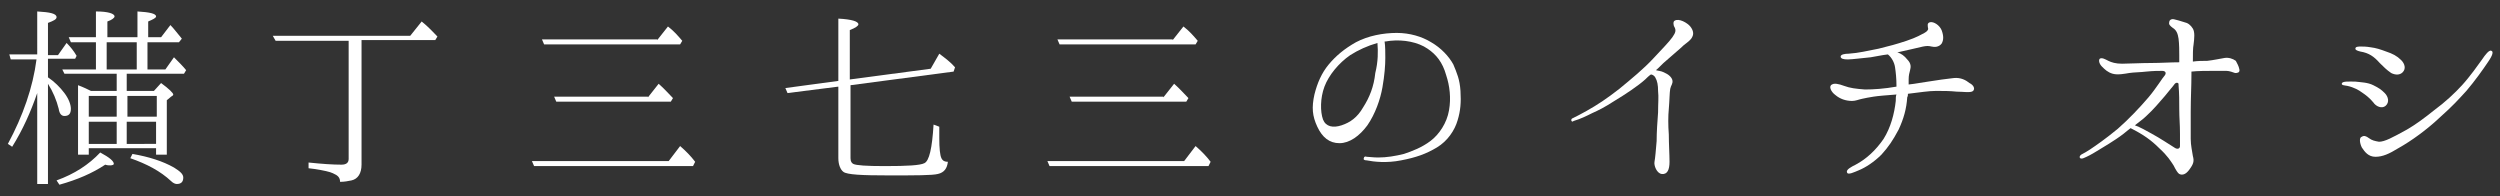 <?xml version="1.0" encoding="utf-8"?>
<!-- Generator: Adobe Illustrator 21.1.0, SVG Export Plug-In . SVG Version: 6.00 Build 0)  -->
<svg version="1.1" id="レイヤー_1" xmlns="http://www.w3.org/2000/svg" xmlns:xlink="http://www.w3.org/1999/xlink" x="0px"
	 y="0px" viewBox="0 0 349.2 27.4" style="enable-background:new 0 0 349.2 27.4;" xml:space="preserve">
<rect x="0" y="0" width="349.2" height="27.4" fill="#333333" stroke="none"/>
<style type="text/css">
	.st0{fill:#FFFFFF;}
</style>
<g>
	<g>
		<path class="st0" d="M5.2,13c-0.9,2.6-2,5.1-3.5,7.5l-0.6-0.4c2.1-3.9,3.5-7.9,4-11.8H1.5L1.3,7.6h3.9V1.6C7,1.7,7.9,1.9,7.9,2.4
			c0,0.3-0.4,0.5-1.2,0.8v4.5h1.4L9.3,6c0.5,0.5,1,1.1,1.4,1.8l-0.2,0.4H6.7v2.6c0.9,0.6,1.7,1.4,2.3,2.2c0.6,0.8,0.9,1.6,0.9,2.2
			c0,0.7-0.3,1-0.9,1c-0.4,0-0.7-0.3-0.8-1c-0.3-1.2-0.8-2.4-1.5-3.5v14H5.2V13z M7.9,25.2c2.5-0.9,4.5-2.2,6.1-3.9
			c1.3,0.7,1.9,1.2,1.9,1.6c0,0.1-0.2,0.2-0.5,0.2c-0.2,0-0.4,0-0.7-0.1c-1.8,1.2-3.9,2.1-6.4,2.8L7.9,25.2z M21.8,20.7h-9.4v0.9
			h-1.5v-9.7c0.8,0.3,1.4,0.6,1.8,0.8h3.6v-2.4H9L8.7,9.7h4.7V5.9H9.9L9.6,5.2h3.8V1.6c1.7,0,2.6,0.3,2.6,0.7c0,0.2-0.4,0.5-1,0.7
			v2.2h4.2V1.6c1.7,0.1,2.6,0.3,2.6,0.7c0,0.2-0.4,0.4-1.1,0.7v2.2h1.8l1.3-1.7c0.5,0.5,1,1.2,1.6,1.9L25,5.9h-4.4v3.8h2.5L24.3,8
			C25,8.7,25.6,9.3,26,9.8l-0.3,0.5h-8v2.4h3.8l1-1.1c1.1,0.8,1.7,1.4,1.7,1.6c0,0.1-0.1,0.2-0.3,0.3L23.3,14v7.6h-1.5V20.7z
			 M12.4,13.4v2.9h3.9v-2.9H12.4z M16.3,17h-3.9v3.1h3.9V17z M14.9,5.9v3.8h4.2V5.9H14.9z M17.8,13.4v2.9h4.1v-2.9H17.8z M21.8,20.1
			V17h-4.1v3.1H21.8z M18.5,21.5c2.3,0.4,4.2,1,5.8,1.9c0.8,0.5,1.3,0.9,1.3,1.4c0,0.6-0.3,0.9-0.9,0.9c-0.2,0-0.5-0.1-0.8-0.4
			c-1.5-1.4-3.4-2.4-5.7-3.2L18.5,21.5z"/>
		<path class="st0" d="M50.5,5.7V23c0,1.2-0.5,2-1.4,2.2c-0.5,0.1-1,0.2-1.6,0.2c0-0.6-0.3-0.9-1-1.2c-0.4-0.2-1.3-0.4-2.6-0.6
			l-0.8-0.1v-0.8c1.9,0.2,3.4,0.3,4.6,0.3c0.7,0,1-0.3,1-0.8V5.7H38.5L38.1,5h19.2l1.6-2c1,0.8,1.7,1.6,2.2,2.1l-0.3,0.5H50.5z"/>
		<path class="st0" d="M93.4,22.5l1.6-2.1c0.8,0.7,1.5,1.4,2.1,2.2l-0.3,0.6H74.6l-0.3-0.7H93.4z M91.8,5.6l1.5-1.9
			c0.8,0.6,1.4,1.3,2,2l-0.3,0.5H76l-0.3-0.7H91.8z M90.5,13.6l1.5-1.9c0.8,0.7,1.4,1.4,2,2l-0.3,0.5h-16l-0.3-0.7H90.5z"/>
		<path class="st0" d="M118.8,11.9v10.2c0,0.5,0.2,0.7,0.4,0.8c0.4,0.2,1.8,0.3,4.4,0.3c3.1,0,4.9-0.1,5.5-0.4
			c0.7-0.3,1.1-2.1,1.3-5.4l0.8,0.3c0,0.5,0,1,0,1.6c0,1.4,0.1,2.4,0.3,2.8c0.2,0.4,0.5,0.5,0.9,0.5c-0.1,0.9-0.5,1.5-1.4,1.7
			c-0.8,0.2-3.1,0.2-6.9,0.2c-3.7,0-5.8-0.1-6.3-0.5c-0.4-0.3-0.7-1-0.7-1.9V12.1L110,13l-0.3-0.7l7.4-1V2.6
			c1.9,0.1,2.8,0.4,2.8,0.8c0,0.2-0.4,0.5-1.2,0.8v6.9L130,9.6l1.2-2.1c0.8,0.6,1.6,1.2,2.2,1.9l-0.2,0.6L118.8,11.9z"/>
		<path class="st0" d="M165.4,22.5l1.6-2.1c0.8,0.7,1.5,1.4,2.1,2.2l-0.3,0.6h-22.2l-0.3-0.7H165.4z M163.8,5.6l1.5-1.9
			c0.8,0.6,1.4,1.3,2,2l-0.3,0.5H148l-0.3-0.7H163.8z M162.5,13.6l1.5-1.9c0.8,0.7,1.4,1.4,2,2l-0.3,0.5h-16l-0.3-0.7H162.5z"/>
		<path class="st0" d="M204,12.7c0.1,1.6,0,2.8-0.4,4.1c-0.4,1.4-1.4,2.9-2.9,3.8c-1.5,0.9-2.9,1.4-5,1.8c-2,0.4-3.8,0.2-4.8,0
			c-0.3,0-0.5-0.1-0.4-0.3c0-0.2,0.2-0.3,0.4-0.2c0.3,0,0.9,0.1,1.6,0.1c1.2,0,2.4-0.2,3.6-0.5c1.2-0.4,2.5-0.9,3.7-1.8
			s2.3-2.5,2.6-4.3c0.3-1.7,0.1-3.4-0.4-4.9c-0.5-1.8-1.4-2.9-2.6-3.7c-1.3-0.9-3.3-1.3-5.2-1.1c-0.2,0-0.5,0.1-0.8,0.1
			c0.1,0.6,0.1,1.6,0.1,2.3c0,1-0.1,2.4-0.4,4.1c-0.3,1.7-1,3.7-2.1,5.3c-1.1,1.5-2.5,2.5-3.9,2.5c-1.4,0-2.4-0.8-3.1-2.3
			c-0.7-1.5-0.8-2.7-0.4-4.5c0.4-1.6,1-3,2-4.2c1-1.2,2.2-2.2,3.8-3.1c1.7-0.9,3.8-1.3,5.7-1.3c1.8,0,3.5,0.5,4.8,1.3
			c1.4,0.8,2.5,2,3.1,3.1C203.5,10.2,203.9,11.1,204,12.7z M192.4,6c-1.4,0.4-2.7,1-3.8,1.7c-1.6,1.1-3,2.8-3.6,4.4
			c-0.6,1.6-0.6,3.5-0.2,4.6c0.4,1,1.4,1.2,2.6,0.8c1.2-0.4,2.2-1.1,3-2.5c0.9-1.4,1.5-2.9,1.7-4.8C192.5,8.6,192.5,7.2,192.4,6z"/>
		<path class="st0" d="M219.7,16.5c0.6-0.3,1-0.5,1.9-1c1.6-0.9,2.8-1.7,4.6-3.1c1.7-1.4,3.4-2.8,4.7-4.2c1.3-1.4,2.2-2.3,2.7-3
			s0.5-1,0.3-1.4c-0.2-0.3-0.2-0.8,0-0.9c0.6-0.4,1.8,0.3,2.2,0.8c0.4,0.5,0.5,1,0.3,1.4c-0.2,0.5-0.7,0.8-1.2,1.2
			c-0.5,0.5-1.5,1.3-2.5,2.2c-0.5,0.4-0.9,0.9-1.4,1.3c0.3,0.1,0.7,0.1,1.1,0.3c0.7,0.3,1.1,0.7,1.2,1.1c0.1,0.5-0.2,0.7-0.3,1.2
			c-0.1,0.5-0.1,1.7-0.2,2.8c-0.1,1-0.1,2.3,0,3.6c0,1.3,0.1,2.8,0.1,3.8c0,1.1-0.3,1.8-1.1,1.7c-0.7-0.1-1.1-1.2-1-1.7
			c0.1-0.5,0.2-1.7,0.3-2.9c0-1.2,0.1-2.7,0.2-4c0-1.3,0.1-2.1,0-3c0-0.8-0.1-1.4-0.4-1.9c-0.1-0.2-0.4-0.4-0.6-0.4
			c-0.3,0.2-0.6,0.5-0.8,0.7c-1,0.9-2.8,2.1-4.3,3c-1.4,0.9-2.2,1.3-3.1,1.7c-0.8,0.4-1.6,0.8-2.6,1.1
			C219.5,17.2,219.3,16.6,219.7,16.5z"/>
		<path class="st0" d="M275.6,12.7c-0.3,0.3-1.4,0.1-2.3,0.1c-1-0.1-1.8-0.1-2.9-0.1c-1,0-2.2,0.2-3.9,0.4c0,0.2,0,0.3-0.1,0.5
			c-0.1,1.6-0.5,3-1.2,4.5c-0.8,1.5-1.4,2.4-2.4,3.5c-1,1-2.2,1.8-3.2,2.2c-0.5,0.2-1.5,0.7-1.6,0.3c-0.2-0.4,0.6-0.8,1.2-1.1
			c1.5-0.8,2.8-2,3.9-3.6c1-1.6,1.5-3.5,1.7-5.3c0-0.4,0-0.7,0.1-0.9c-1.3,0.1-2.6,0.2-3.2,0.3c-0.7,0.1-1.1,0.2-1.6,0.3
			c-0.5,0.1-0.9,0.3-1.4,0.3c-0.9,0-1.7-0.3-2.3-0.8c-0.7-0.5-1-1.3-0.5-1.5c0.3-0.2,0.9-0.1,1.7,0.2c0.8,0.3,1.6,0.4,2.9,0.5
			c1.2,0,2.7-0.1,4.4-0.4c0-1.2-0.1-2-0.2-2.7c-0.1-0.7-0.5-1.4-1-1.8c-0.9,0.1-1.7,0.3-2.4,0.4c-1.1,0.1-2.6,0.3-3.2,0.3
			c-0.6,0-1-0.1-1-0.4c0-0.3,0.6-0.4,1.1-0.4c1.5-0.1,2.6-0.4,4.2-0.7c1.6-0.4,2.4-0.6,3.9-1.1c1.5-0.5,2.1-0.9,2.5-1.1
			c0.4-0.2,0.6-0.5,0.5-0.7c0-0.2-0.2-0.7,0.3-0.8s1.3,0.4,1.6,1.1c0.3,0.8,0.3,1.4,0,1.9c-0.4,0.5-1,0.5-1.4,0.4
			c-0.4-0.1-0.7-0.1-1.2,0c-0.8,0.2-2.2,0.5-3.5,0.8c0,0,0,0-0.1,0c0.6,0.2,1,0.5,1.4,1c0.6,0.6,0.5,1.1,0.4,1.5
			c-0.1,0.4-0.2,0.7-0.2,1.3c0,0.2,0,0.5,0,0.7c1-0.1,1.9-0.3,2.7-0.4c1.2-0.2,2.7-0.4,3.6-0.5c1-0.1,1.7,0.3,2.2,0.7
			C275.7,11.9,275.9,12.4,275.6,12.7z"/>
		<path class="st0" d="M312.8,9.7c0.1,0.5-0.4,0.5-0.6,0.5c-0.3-0.1-0.8-0.3-1.2-0.3c-0.5,0-1.2,0-2,0c-0.6,0-2.1,0-2.9,0.1
			c0,0.1,0,0.2,0,0.4c0,1.6-0.1,3.3-0.1,5.2c0,1.6,0,2.9,0,3.8c0,0.9,0.2,1.7,0.3,2.4c0.2,0.7,0.1,1.1-0.5,1.9
			c-0.5,0.7-1,0.8-1.4,0.6c-0.2-0.1-0.5-0.6-0.8-1.2c-0.4-0.6-0.8-1.3-2-2.4c-1.1-1.1-2.2-1.9-4-2.8c-0.3,0.2-0.6,0.5-1,0.8
			c-1.3,1-2.9,1.9-3.7,2.4c-0.8,0.5-1.4,0.8-1.9,1c-0.5,0.2-0.7-0.2-0.3-0.5c0.4-0.2,0.9-0.5,1.2-0.7c0.9-0.6,2.2-1.5,3.9-2.9
			c1.6-1.4,3.1-3,4.3-4.4c1.1-1.3,2-2.8,2.3-3.1c0.2-0.3,0.1-0.6-0.4-0.6c-0.5,0-1.2,0-2.2,0.1c-0.8,0.1-1.8,0.1-2.4,0.2
			c-0.6,0.1-1.6,0.3-2.3,0.1c-0.7-0.2-1.1-0.6-1.5-1c-0.4-0.4-0.5-0.9-0.3-1.1c0.3-0.2,0.8,0.1,1.2,0.3c0.4,0.2,1,0.4,1.9,0.4
			c0.9,0,2.6-0.1,4.1-0.1c1.2,0,2.8-0.1,3.9-0.1c0,0,0-0.7,0-1c0-0.4,0-1.6-0.1-2.3c-0.1-0.7-0.3-1.2-0.8-1.5
			c-0.4-0.3-0.6-0.5-0.5-0.8c0-0.3,0.3-0.5,0.7-0.4c0.4,0.1,0.8,0.2,1.4,0.4c0.5,0.1,0.9,0.4,1.2,0.9c0.3,0.5,0.2,1.4,0.1,2.2
			c-0.1,0.5-0.1,1.4-0.1,2.4c0.7-0.1,1.4-0.1,2-0.1c0.9-0.1,1.8-0.3,2.4-0.4c0.6-0.1,1.2,0.1,1.6,0.4C312.5,8.9,312.7,9.2,312.8,9.7
			z M304.5,18.7c0-1.4-0.1-2.2-0.1-3.4c0-1.2,0-2.2-0.1-3.4c0-0.1,0-0.1,0-0.2c-0.1-0.2-0.4-0.2-0.6,0.1c-0.2,0.3-0.6,0.7-1.3,1.6
			c-0.7,0.8-1.6,1.9-2.6,2.8c-0.5,0.5-1,0.8-1.6,1.3c0.8,0.3,1.5,0.7,2.4,1.2c1.1,0.6,2.3,1.4,3.1,1.9c0.4,0.3,0.8,0.2,0.8-0.2
			C304.5,20,304.5,19.2,304.5,18.7z"/>
		<path class="st0" d="M327.1,11.7c0-0.4,1.1-0.3,1.9-0.3c0.8,0.1,1.7,0.1,2.5,0.5c0.8,0.4,1.1,0.6,1.6,1.1c0.5,0.5,0.7,1.3,0.1,1.8
			c-0.5,0.4-1.3,0.1-1.7-0.5c-0.5-0.6-1-1-1.6-1.4c-0.4-0.3-1.1-0.7-2-0.9C327.3,11.9,327.1,11.9,327.1,11.7z M335.4,8.4
			c0.5,0.5,0.7,1.2,0.2,1.7c-0.4,0.4-1,0.4-1.6,0.1c-0.6-0.4-1.1-0.9-1.6-1.4c-0.8-0.9-1.5-1.4-2.7-1.6c-0.4-0.1-0.7-0.2-0.7-0.4
			c0-0.3,0.4-0.3,0.8-0.3c0.3,0,0.7,0,1.3,0.1c0.8,0.1,1.4,0.3,2.2,0.6C334.2,7.5,334.8,7.8,335.4,8.4z M347.5,8.7
			c-0.6,0.9-1.8,2.6-3,4c-1.2,1.3-1.8,2-3.7,3.7c-1.8,1.7-4,3.3-5.8,4.3c-1.3,0.8-2.2,1.2-3.2,1.2c-1,0-1.5-0.7-1.9-1.3
			c-0.3-0.6-0.4-1.4,0-1.5c0.3-0.2,0.6-0.1,1,0.2c0.4,0.3,0.8,0.4,1.4,0.5c0.8,0,1.9-0.6,3.9-1.7c1.2-0.7,2.3-1.5,3.8-2.7
			c1.5-1.1,2.9-2.4,3.9-3.5c1.1-1.2,2.3-2.9,2.8-3.6c0.4-0.6,1-1.4,1.3-1.2C348.3,7.2,348.2,7.7,347.5,8.7z"/>
	</g>
</g>
</svg>
